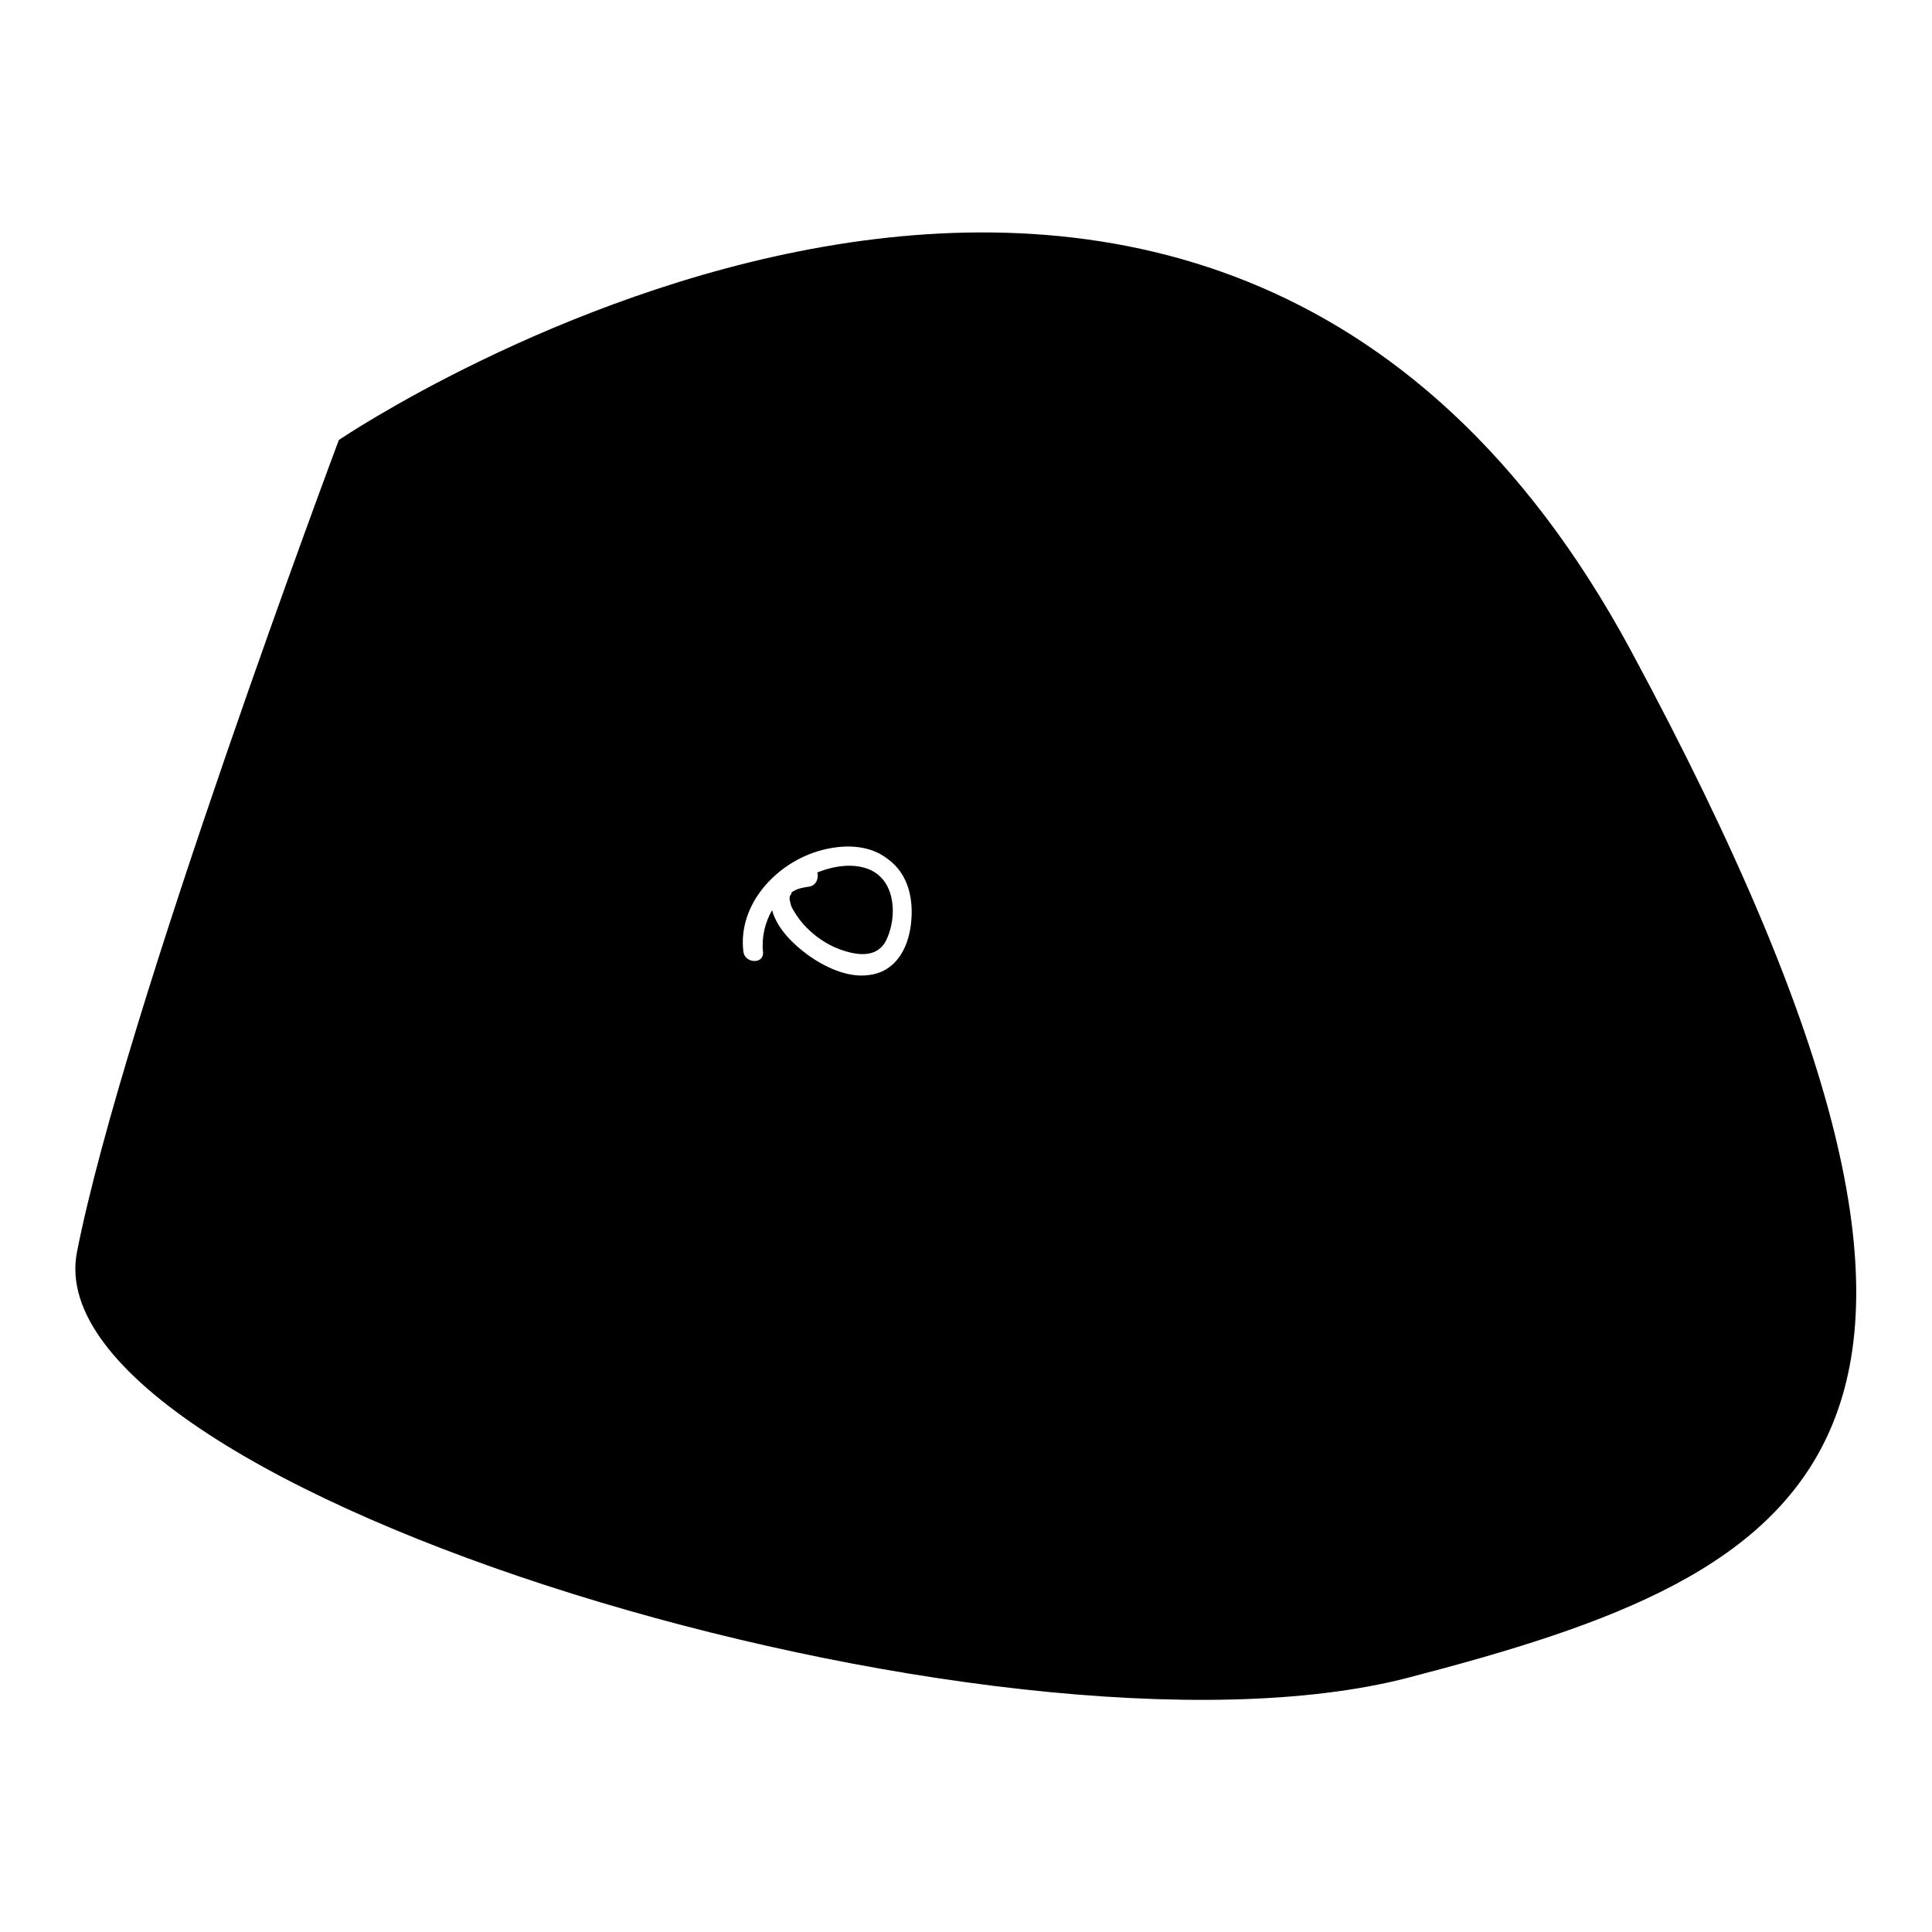 <?xml version="1.0" encoding="utf-8"?>
<!-- Svg Vector Icons : http://www.onlinewebfonts.com/icon -->
<!DOCTYPE svg PUBLIC "-//W3C//DTD SVG 1.1//EN" "http://www.w3.org/Graphics/SVG/1.1/DTD/svg11.dtd">
<svg version="1.1" xmlns="http://www.w3.org/2000/svg" xmlns:xlink="http://www.w3.org/1999/xlink" x="0px" y="0px" viewBox="0 0 256 256" enable-background="new 0 0 256 256" xml:space="preserve">
<g><g><path fill="#000000" d="M115.4,115.3c-2.2-1-4.8-0.6-7.1,0.3c0.2,0.7-0.1,1.8-1.2,1.9c-0.6,0.1-1.3,0.2-1.8,0.5c-0.2,0.1-0.3,0.1-0.5,0.4c0.2-0.2-0.1,0.4-0.1,0.2c-0.1,0.3-0.1,0.6,0,0.9c0.1,0.6,0.3,0.9,0.6,1.4c1.4,2.3,3.9,4.3,6.6,5.1c2.2,0.7,4.7,0.8,5.7-1.8C118.8,121.4,118.7,116.9,115.4,115.3z"/><path fill="#000000" d="M216.1,86.2C159.2-19.3,44.9,58.3,44.9,58.3s-28.5,76-34.7,107.6c-6.2,31.6,122.6,70.4,176.4,56.4C240.4,208.3,273,191.8,216.1,86.2z M120.7,122.5c-0.4,3.3-2.1,6.3-5.6,6.7c-2.8,0.4-5.9-1.1-8.1-2.7c-1.9-1.4-4-3.4-4.7-5.9c-0.9,1.6-1.4,3.5-1.2,5.5c0.2,1.7-2.4,1.6-2.6,0c-0.8-6.6,4.9-12.3,11-13.6c2.7-0.6,5.8-0.5,8.1,1.3C120.4,115.8,121.1,119.2,120.7,122.5z"/></g></g>
</svg>